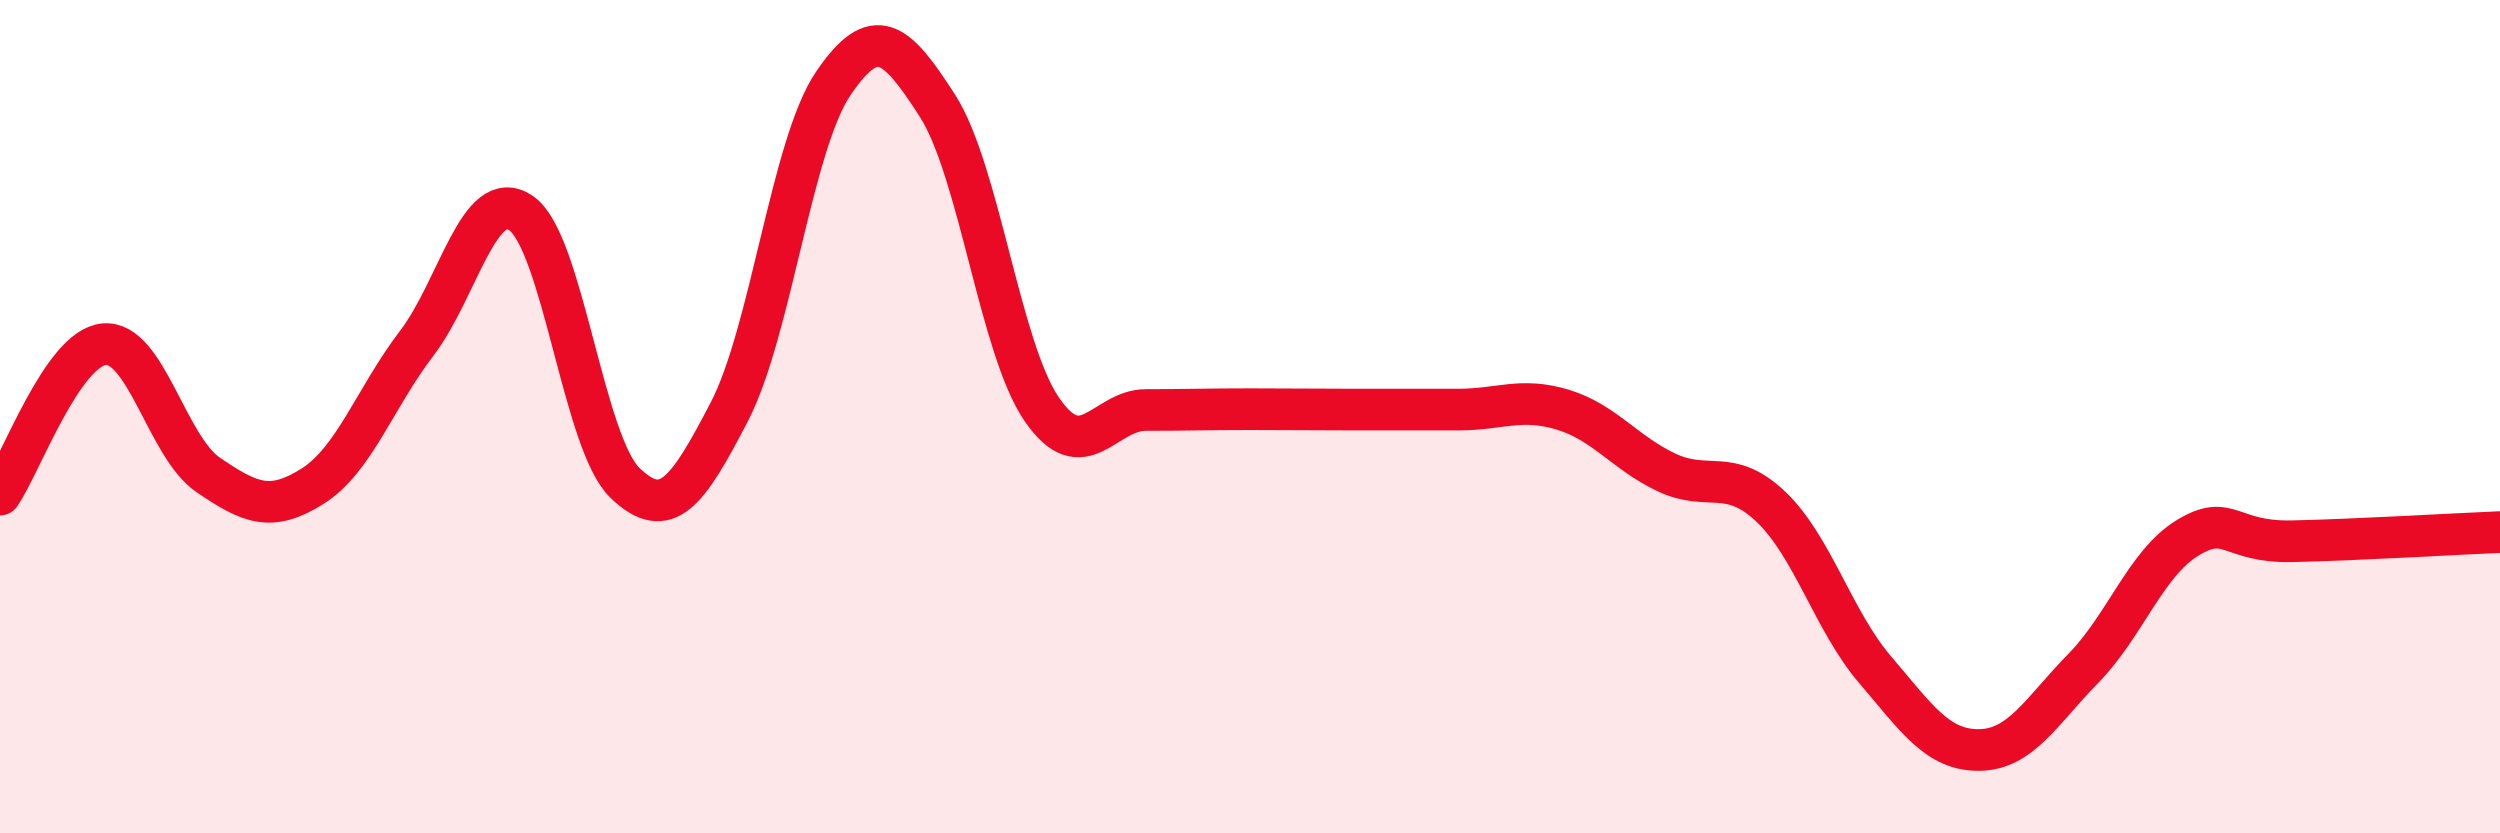 
    <svg width="60" height="20" viewBox="0 0 60 20" xmlns="http://www.w3.org/2000/svg">
      <path
        d="M 0,11.87 C 0.5,11.15 1.5,8.35 2.5,8.26 C 3.5,8.17 4,10.72 5,11.4 C 6,12.08 6.5,12.3 7.5,11.67 C 8.5,11.04 9,9.55 10,8.24 C 11,6.93 11.5,4.44 12.5,5.11 C 13.5,5.78 14,10.63 15,11.59 C 16,12.55 16.5,11.81 17.5,9.89 C 18.5,7.97 19,3.47 20,2 C 21,0.53 21.5,0.98 22.5,2.54 C 23.5,4.1 24,8.36 25,9.82 C 26,11.28 26.5,9.84 27.5,9.84 C 28.5,9.84 29,9.82 30,9.82 C 31,9.82 31.5,9.83 32.5,9.83 C 33.5,9.83 34,9.83 35,9.83 C 36,9.83 36.5,9.53 37.5,9.83 C 38.5,10.13 39,10.87 40,11.34 C 41,11.81 41.5,11.21 42.5,12.16 C 43.5,13.11 44,14.9 45,16.07 C 46,17.24 46.5,18.01 47.5,18 C 48.5,17.99 49,17.06 50,16.04 C 51,15.02 51.5,13.52 52.5,12.91 C 53.5,12.3 53.5,13.02 55,12.99 C 56.5,12.96 59,12.81 60,12.77L60 20L0 20Z"
        fill="#EB0A25"
        opacity="0.1"
        stroke-linecap="round"
        stroke-linejoin="round"
      />
      <path
        d="M 0,11.87 C 0.5,11.15 1.5,8.35 2.5,8.26 C 3.5,8.17 4,10.72 5,11.4 C 6,12.08 6.5,12.3 7.5,11.67 C 8.5,11.04 9,9.55 10,8.24 C 11,6.93 11.5,4.44 12.5,5.11 C 13.5,5.78 14,10.63 15,11.59 C 16,12.55 16.5,11.81 17.5,9.89 C 18.5,7.97 19,3.47 20,2 C 21,0.53 21.5,0.98 22.5,2.54 C 23.5,4.1 24,8.36 25,9.82 C 26,11.28 26.5,9.84 27.5,9.84 C 28.5,9.84 29,9.82 30,9.82 C 31,9.82 31.5,9.83 32.5,9.83 C 33.5,9.83 34,9.83 35,9.83 C 36,9.83 36.5,9.53 37.5,9.83 C 38.5,10.13 39,10.87 40,11.34 C 41,11.81 41.5,11.21 42.5,12.16 C 43.5,13.11 44,14.9 45,16.07 C 46,17.24 46.5,18.01 47.5,18 C 48.5,17.99 49,17.06 50,16.04 C 51,15.02 51.5,13.52 52.5,12.91 C 53.5,12.3 53.5,13.02 55,12.99 C 56.5,12.96 59,12.81 60,12.77"
        stroke="#EB0A25"
        stroke-width="1"
        fill="none"
        stroke-linecap="round"
        stroke-linejoin="round"
      />
    </svg>
  